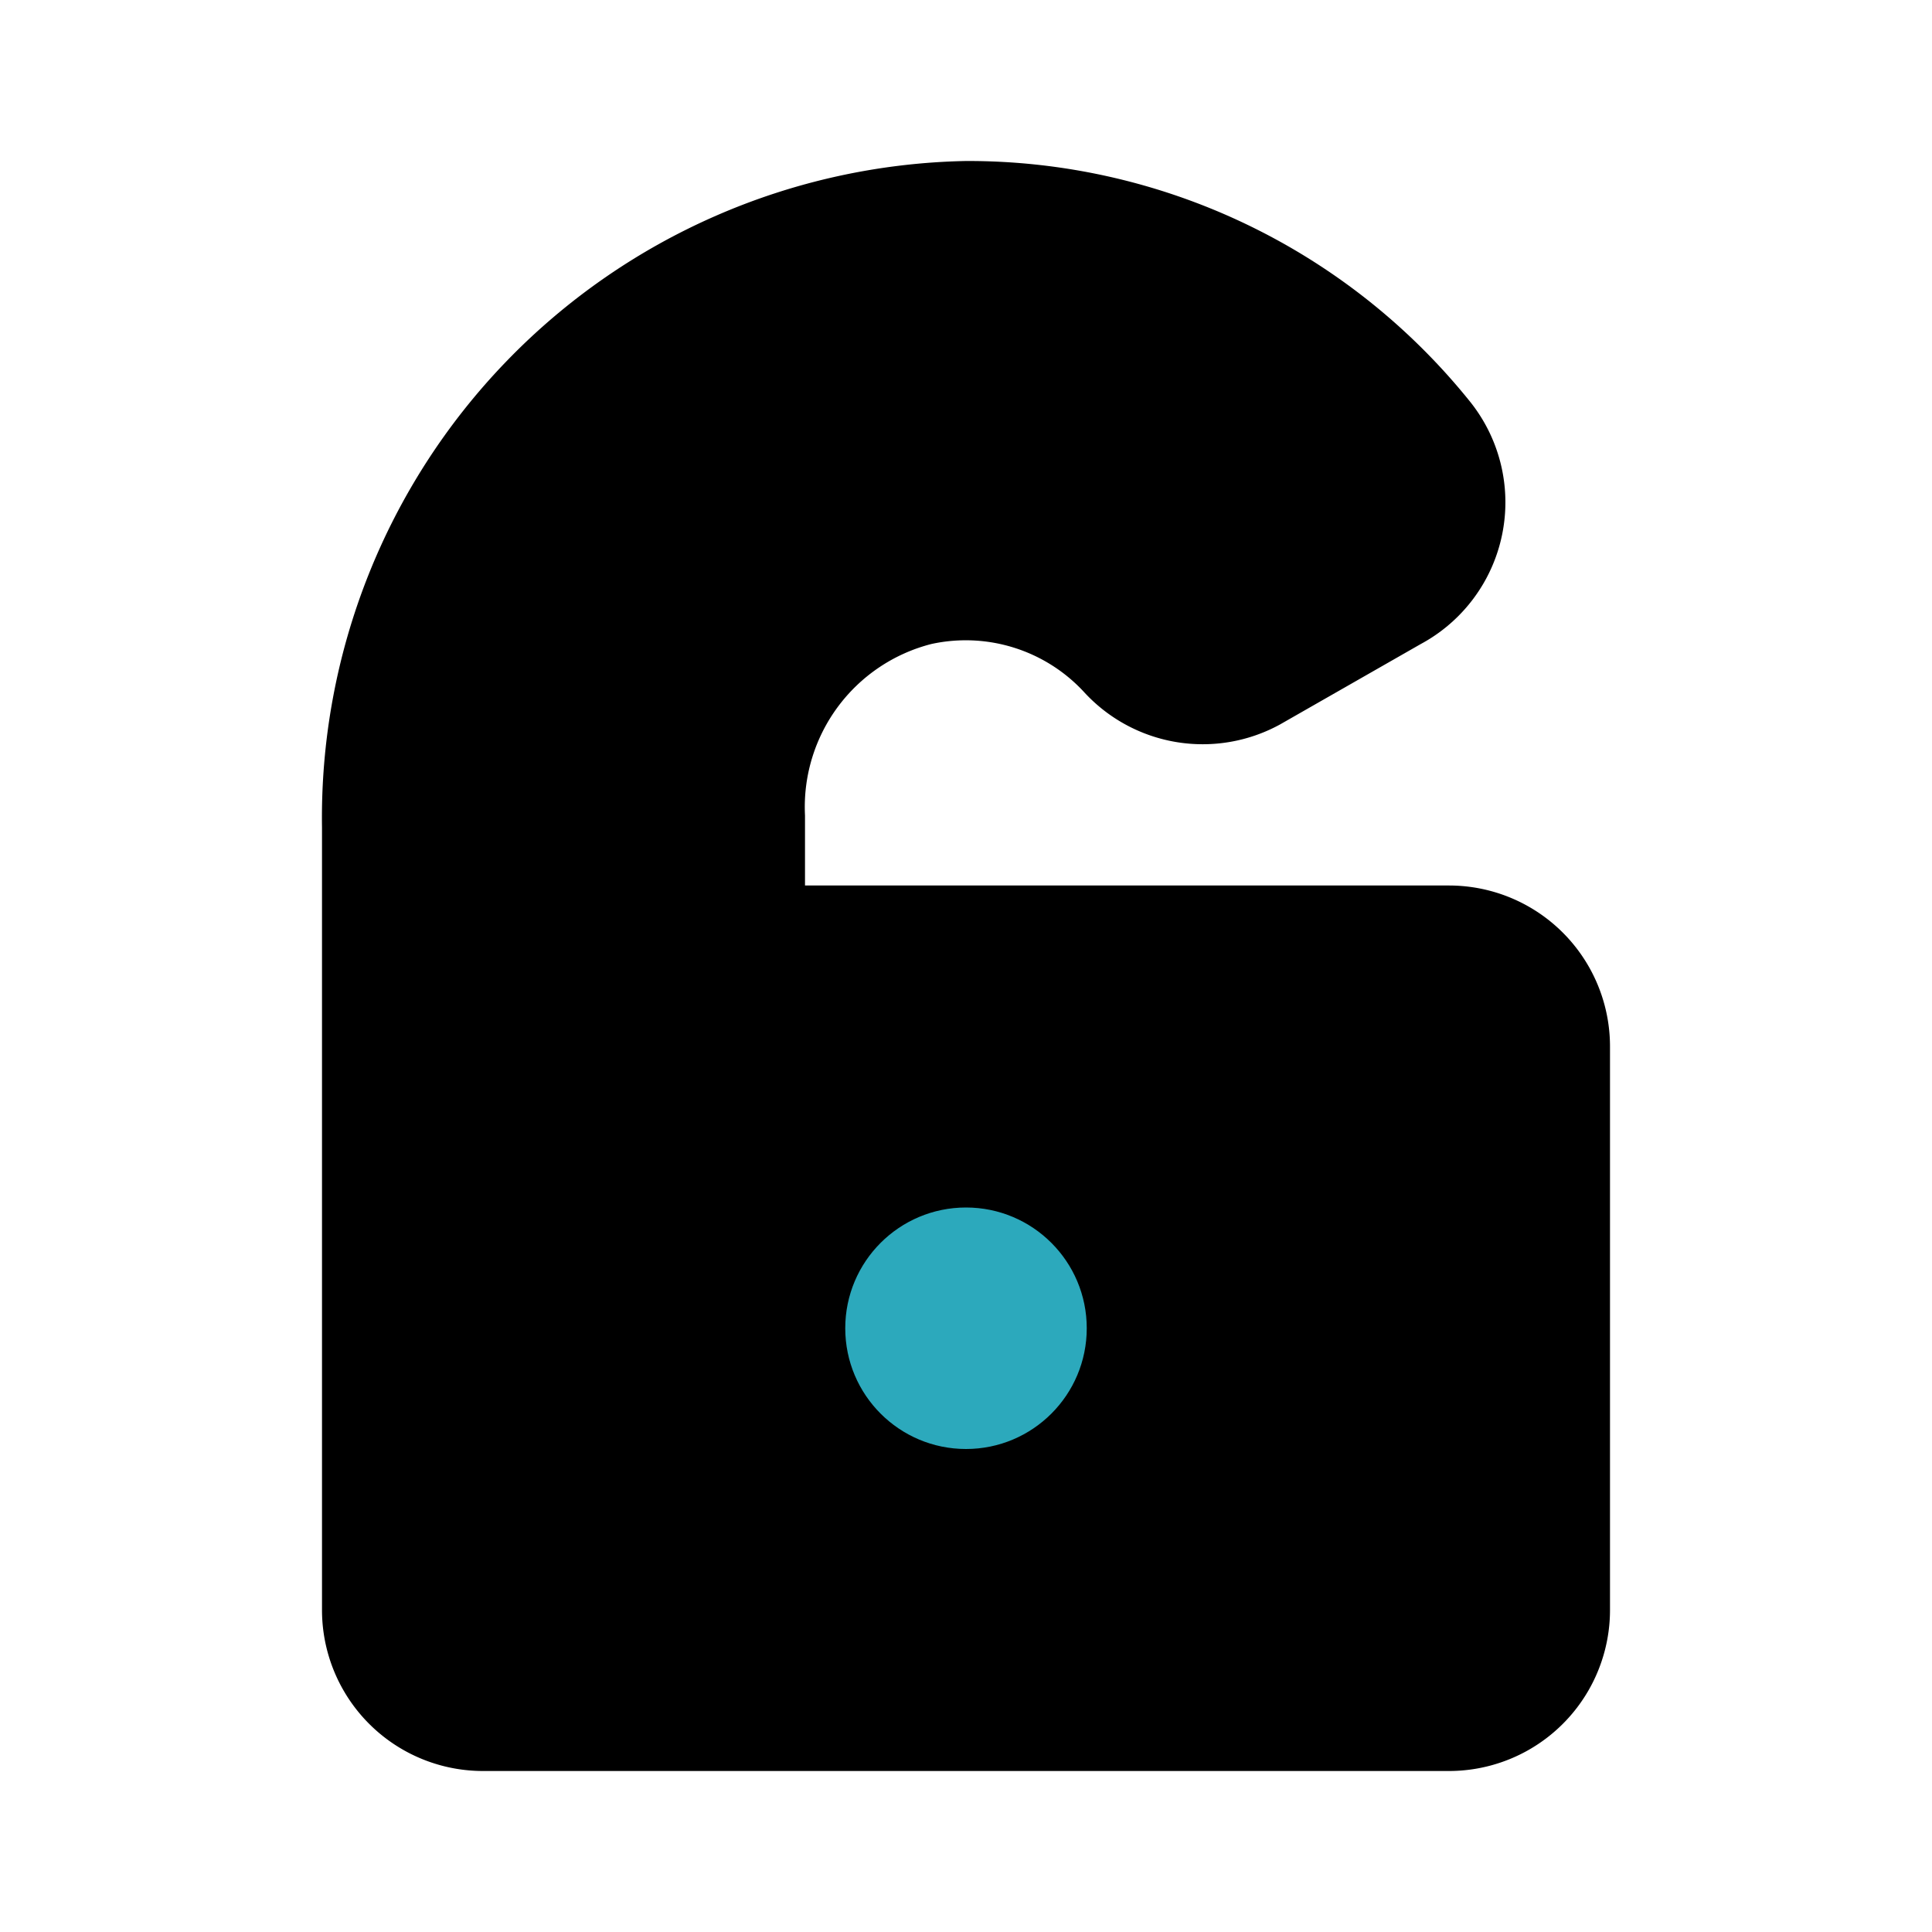 <?xml version="1.0" encoding="utf-8"?><!-- Uploaded to: SVG Repo, www.svgrepo.com, Generator: SVG Repo Mixer Tools -->
<svg fill="#000000" width="800px" height="800px" viewBox="0 0 24 24" id="door-hanger-4" data-name="Flat Color" xmlns="http://www.w3.org/2000/svg" class="icon flat-color"><path id="primary" d="M18,11H10v-.87A2.09,2.09,0,0,1,11.57,8a2,2,0,0,1,1.89.59A2,2,0,0,0,15.9,9l1.75-1a2,2,0,0,0,.62-3A8,8,0,0,0,12,2h0a8.16,8.16,0,0,0-8,8.28V20a2,2,0,0,0,2,2H18a2,2,0,0,0,2-2V13A2,2,0,0,0,18,11Z" style="fill: rgb(0, 0, 0);"></path><circle id="secondary" cx="12" cy="16.5" r="1.5" style="fill: rgb(44, 169, 188);"></circle></svg>